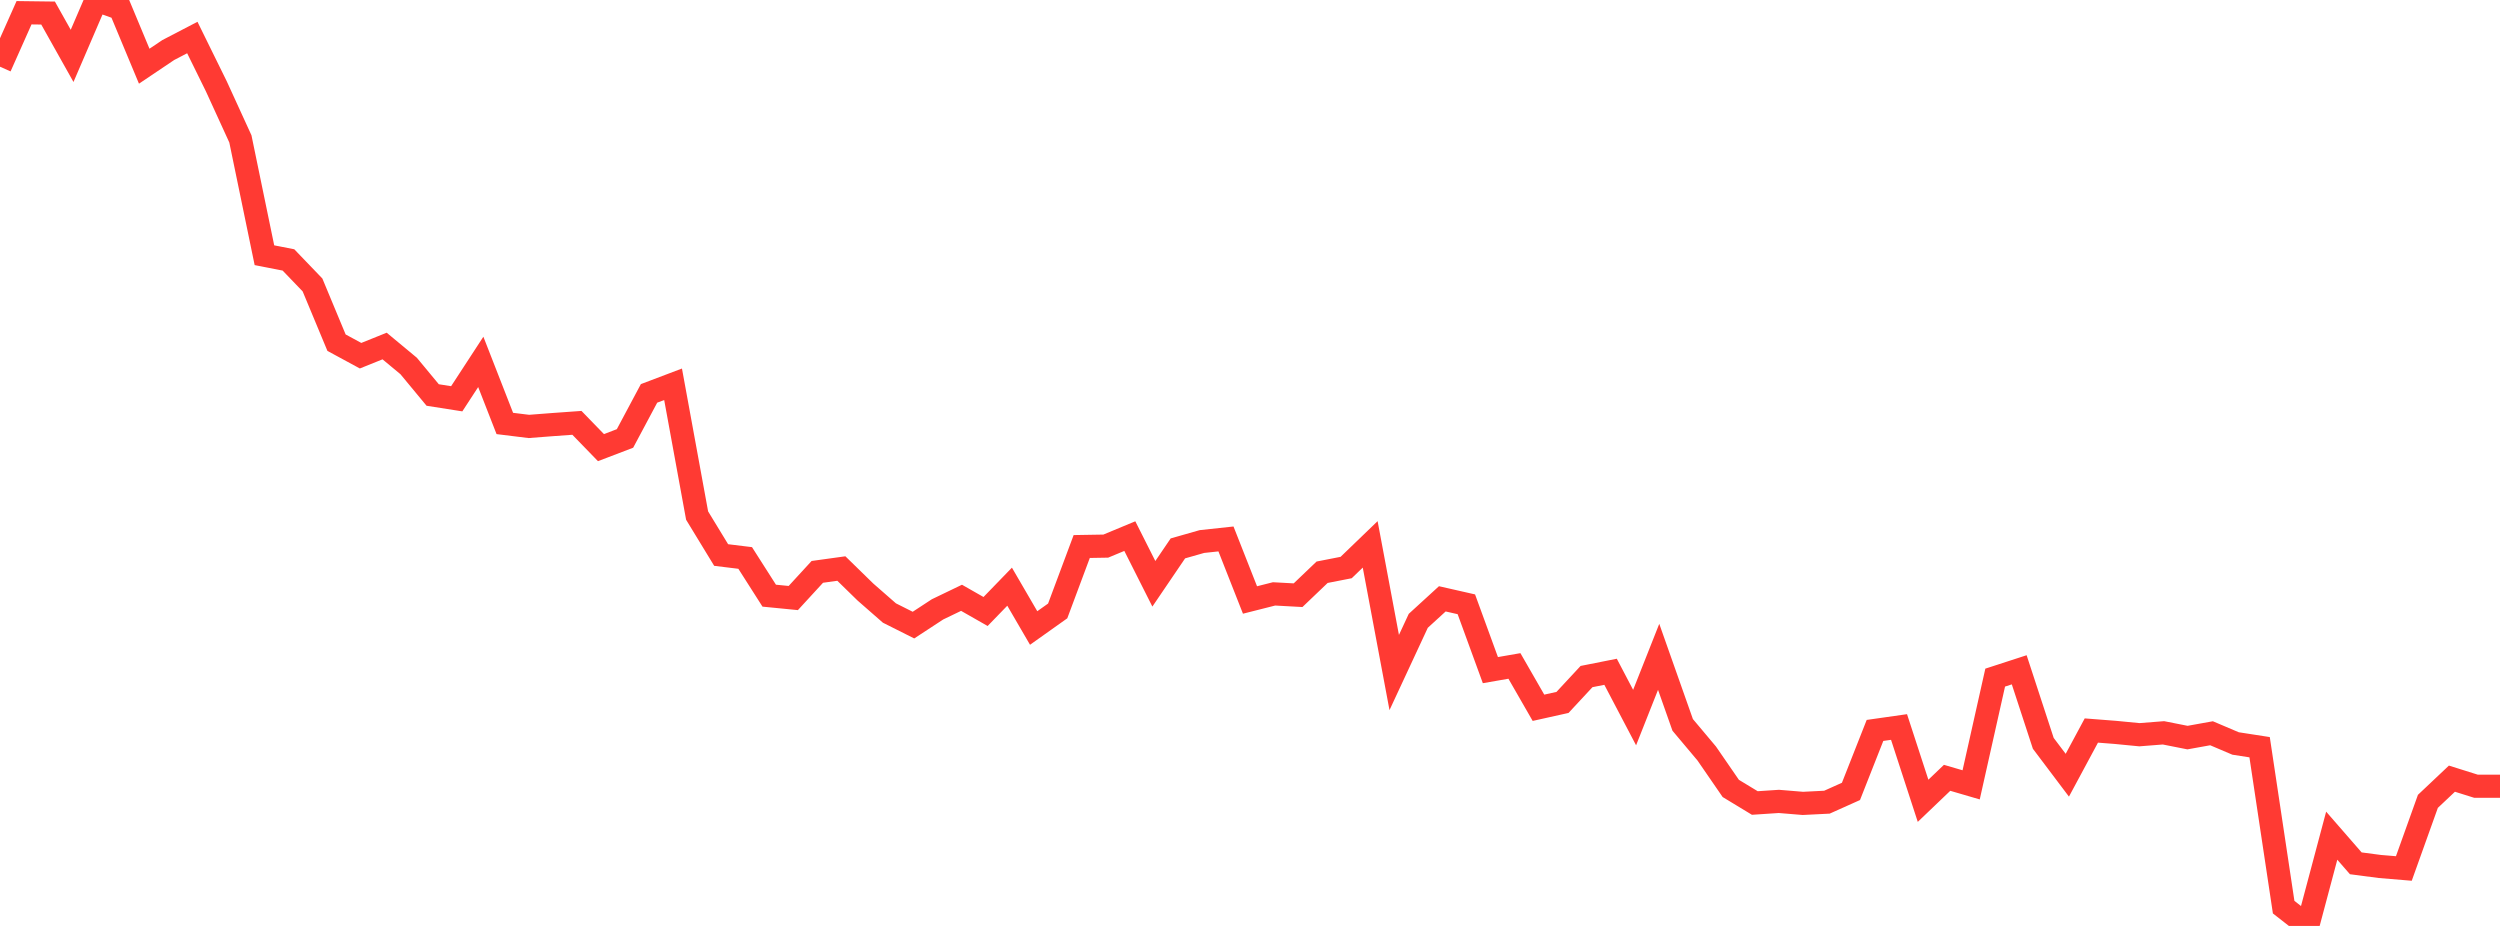 <?xml version="1.0" standalone="no"?>
<!DOCTYPE svg PUBLIC "-//W3C//DTD SVG 1.1//EN" "http://www.w3.org/Graphics/SVG/1.1/DTD/svg11.dtd">

<svg width="135" height="50" viewBox="0 0 135 50" preserveAspectRatio="none" 
  xmlns="http://www.w3.org/2000/svg"
  xmlns:xlink="http://www.w3.org/1999/xlink">


<polyline points="0.0, 3.602 1.298, 0.688 2.596, 0.705 3.894, 3.018 5.192, 0.0 6.49, 0.46 7.788, 3.575 9.087, 2.702 10.385, 2.026 11.683, 4.664 12.981, 7.501 14.279, 13.782 15.577, 14.036 16.875, 15.387 18.173, 18.505 19.471, 19.208 20.769, 18.685 22.067, 19.763 23.365, 21.33 24.663, 21.534 25.962, 19.542 27.26, 22.867 28.558, 23.027 29.856, 22.927 31.154, 22.834 32.452, 24.172 33.75, 23.676 35.048, 21.243 36.346, 20.751 37.644, 27.841 38.942, 29.971 40.24, 30.13 41.538, 32.166 42.837, 32.294 44.135, 30.881 45.433, 30.701 46.731, 31.968 48.029, 33.103 49.327, 33.756 50.625, 32.906 51.923, 32.281 53.221, 33.021 54.519, 31.681 55.817, 33.912 57.115, 32.99 58.413, 29.512 59.712, 29.49 61.01, 28.95 62.308, 31.525 63.606, 29.613 64.904, 29.243 66.202, 29.103 67.5, 32.399 68.798, 32.07 70.096, 32.141 71.394, 30.901 72.692, 30.647 73.99, 29.396 75.288, 36.317 76.587, 33.524 77.885, 32.337 79.183, 32.632 80.481, 36.187 81.779, 35.961 83.077, 38.22 84.375, 37.931 85.673, 36.534 86.971, 36.276 88.269, 38.749 89.567, 35.469 90.865, 39.144 92.163, 40.689 93.462, 42.575 94.76, 43.362 96.058, 43.276 97.356, 43.383 98.654, 43.318 99.952, 42.736 101.25, 39.443 102.548, 39.258 103.846, 43.243 105.144, 42.002 106.442, 42.382 107.74, 36.591 109.038, 36.169 110.337, 40.14 111.635, 41.862 112.933, 39.448 114.231, 39.549 115.529, 39.675 116.827, 39.573 118.125, 39.83 119.423, 39.596 120.721, 40.148 122.019, 40.349 123.317, 48.986 124.615, 50.0 125.913, 45.127 127.212, 46.619 128.51, 46.79 129.808, 46.898 131.106, 43.273 132.404, 42.048 133.702, 42.456 135.0, 42.456" fill="none" stroke="#ff3a33" stroke-width="1.25"/>

</svg>